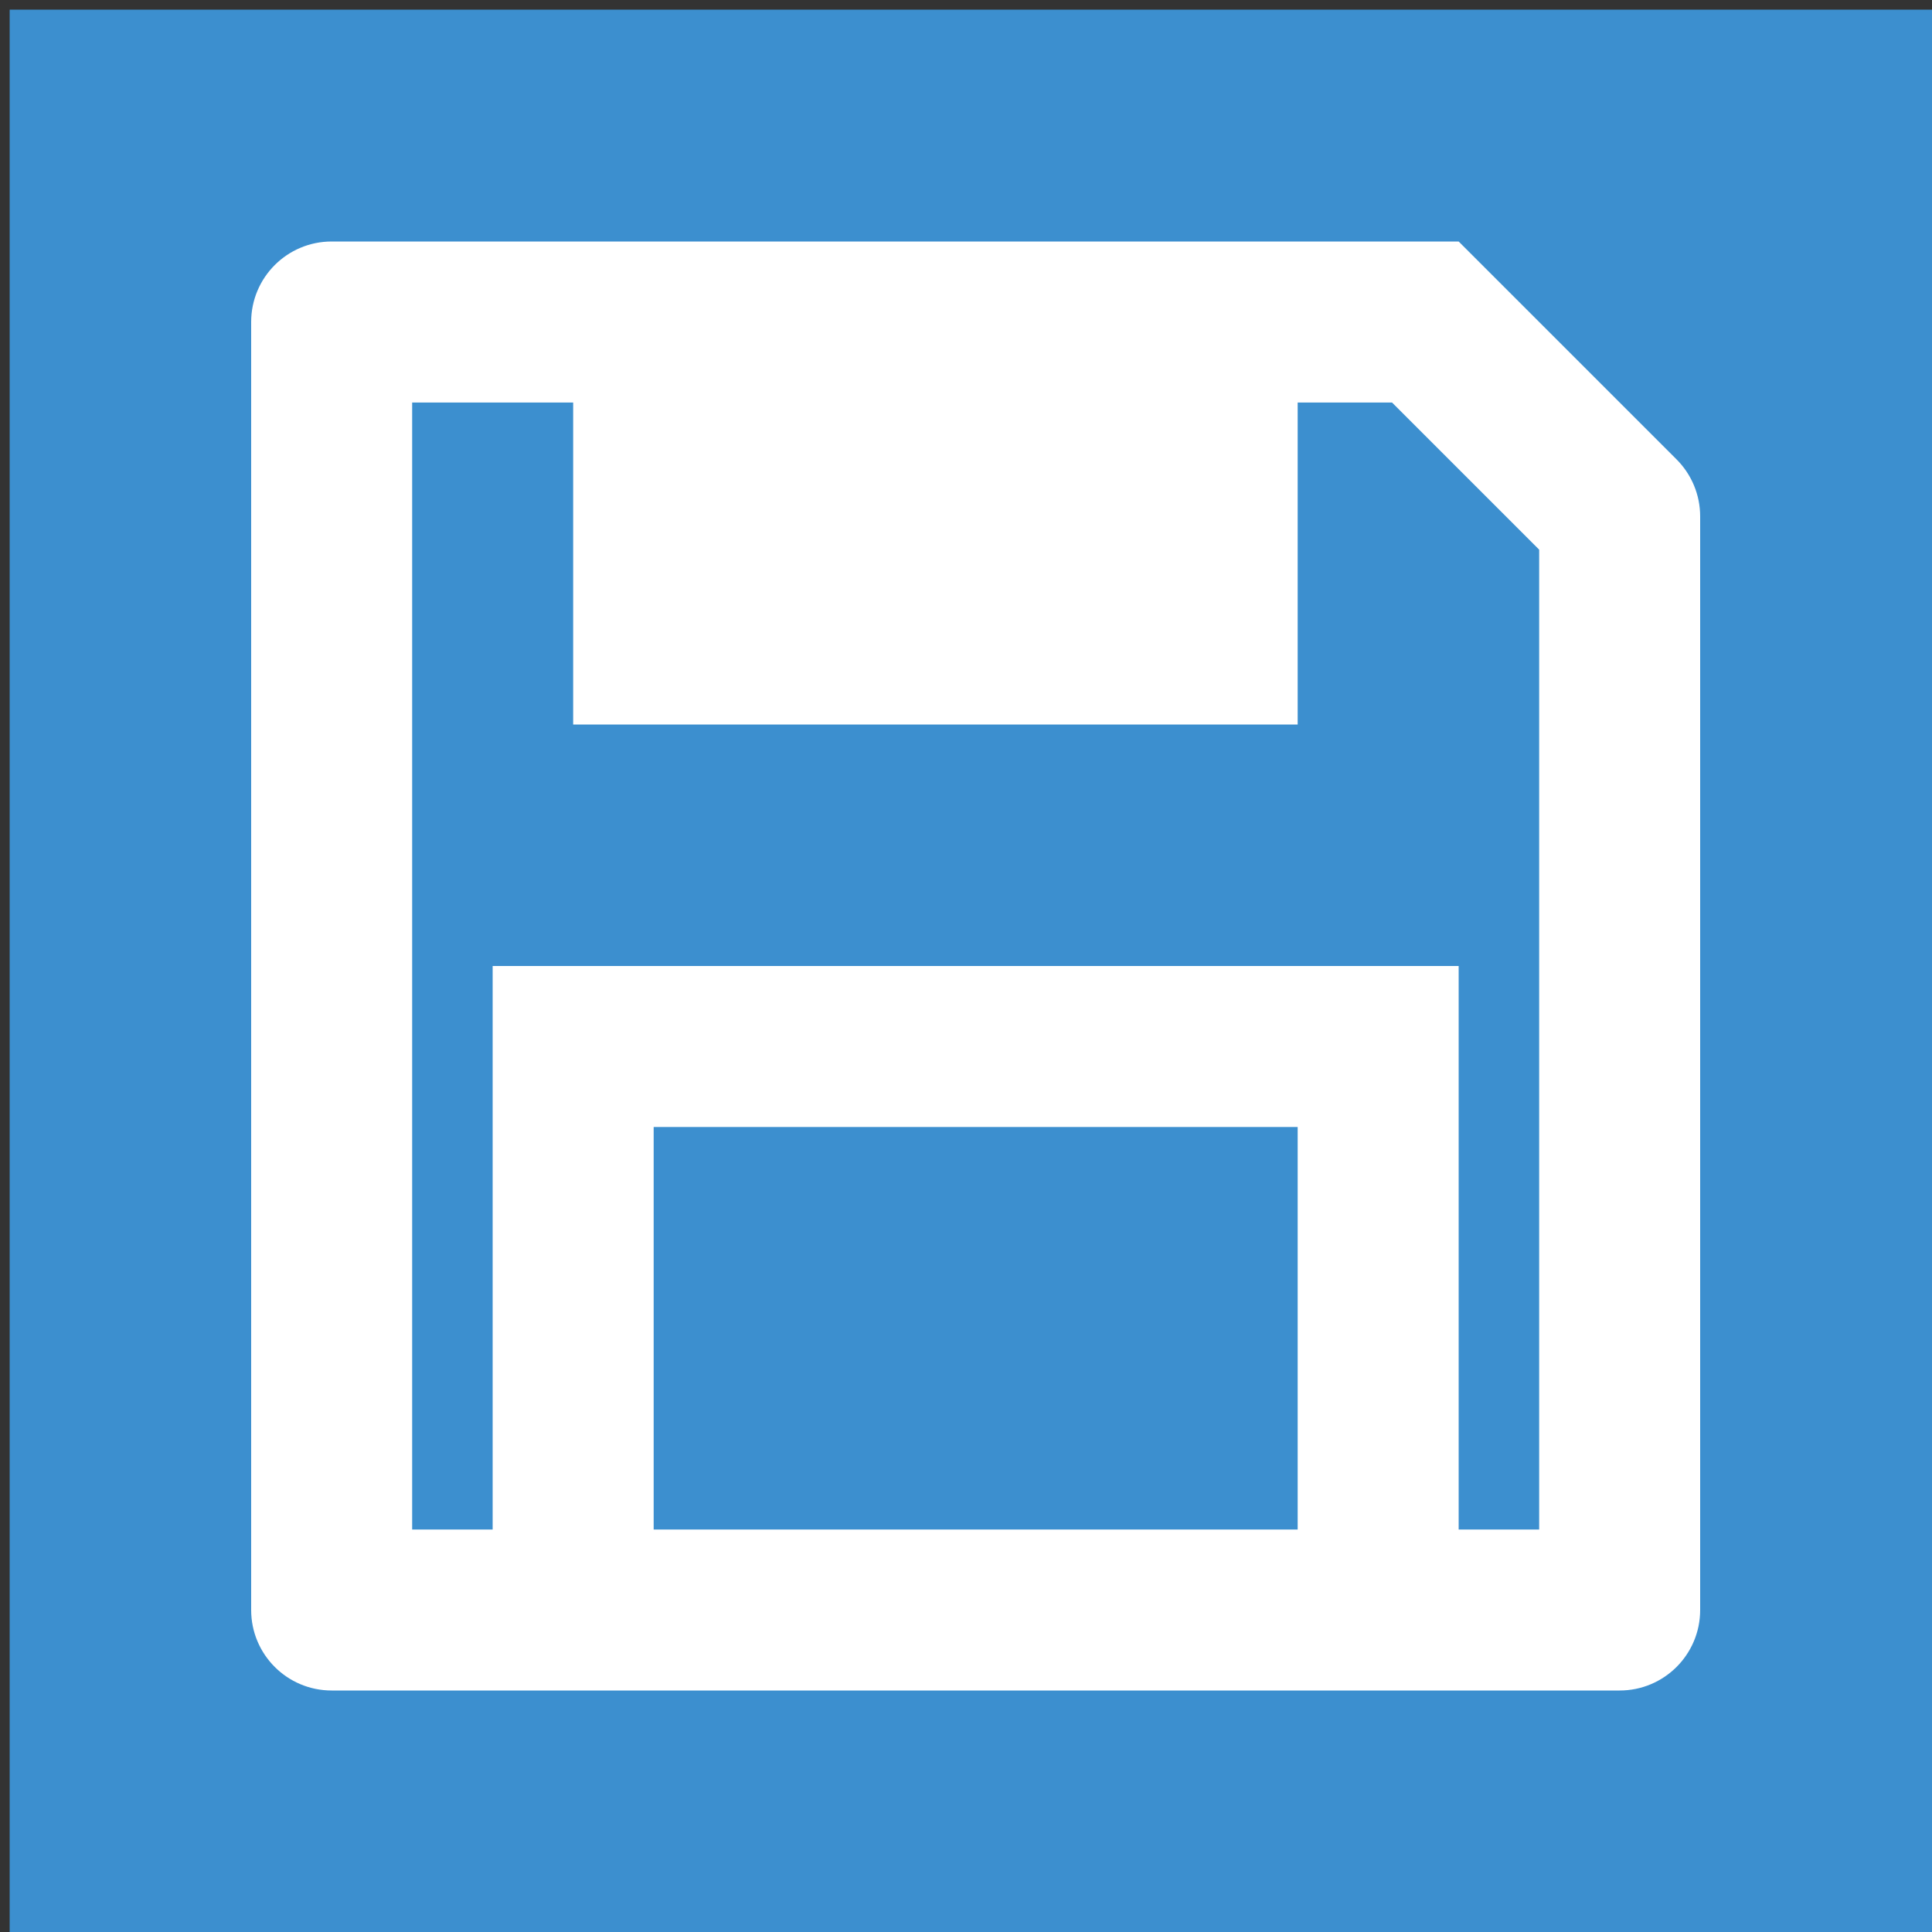 <?xml version="1.0" encoding="utf-8"?>
<!-- Generator: Adobe Illustrator 16.0.0, SVG Export Plug-In . SVG Version: 6.00 Build 0)  -->
<!DOCTYPE svg PUBLIC "-//W3C//DTD SVG 1.1//EN" "http://www.w3.org/Graphics/SVG/1.1/DTD/svg11.dtd">
<svg version="1.1" id="图层_1" xmlns="http://www.w3.org/2000/svg" xmlns:xlink="http://www.w3.org/1999/xlink" x="0px" y="0px"
	 width="200px" height="200px" viewBox="0 0 200 200" enable-background="new 0 0 200 200" xml:space="preserve">
<rect x="0" y="0" width="200" height="200" fill="#333333" stroke="none"/>
<rect x="1" y="1" fill="#3C8FCF" width="200" height="200"/>
<path fill="#FFFFFF" d="M151,158.334h8.334V56.9L144.1,41.667h-9.766V75h-75V41.667H42.667v116.667H51V100h100V158.334z M34.333,25
	H151l22.559,22.558C175.121,49.121,176,51.24,176,53.45v113.216c0,4.604-3.73,8.334-8.334,8.334l0,0H34.333
	c-4.603,0-8.333-3.73-8.333-8.334l0,0V33.333C26,28.731,29.731,25,34.333,25L34.333,25z M67.667,116.666v41.668h66.667v-41.668
	H67.667z"/>
</svg>
